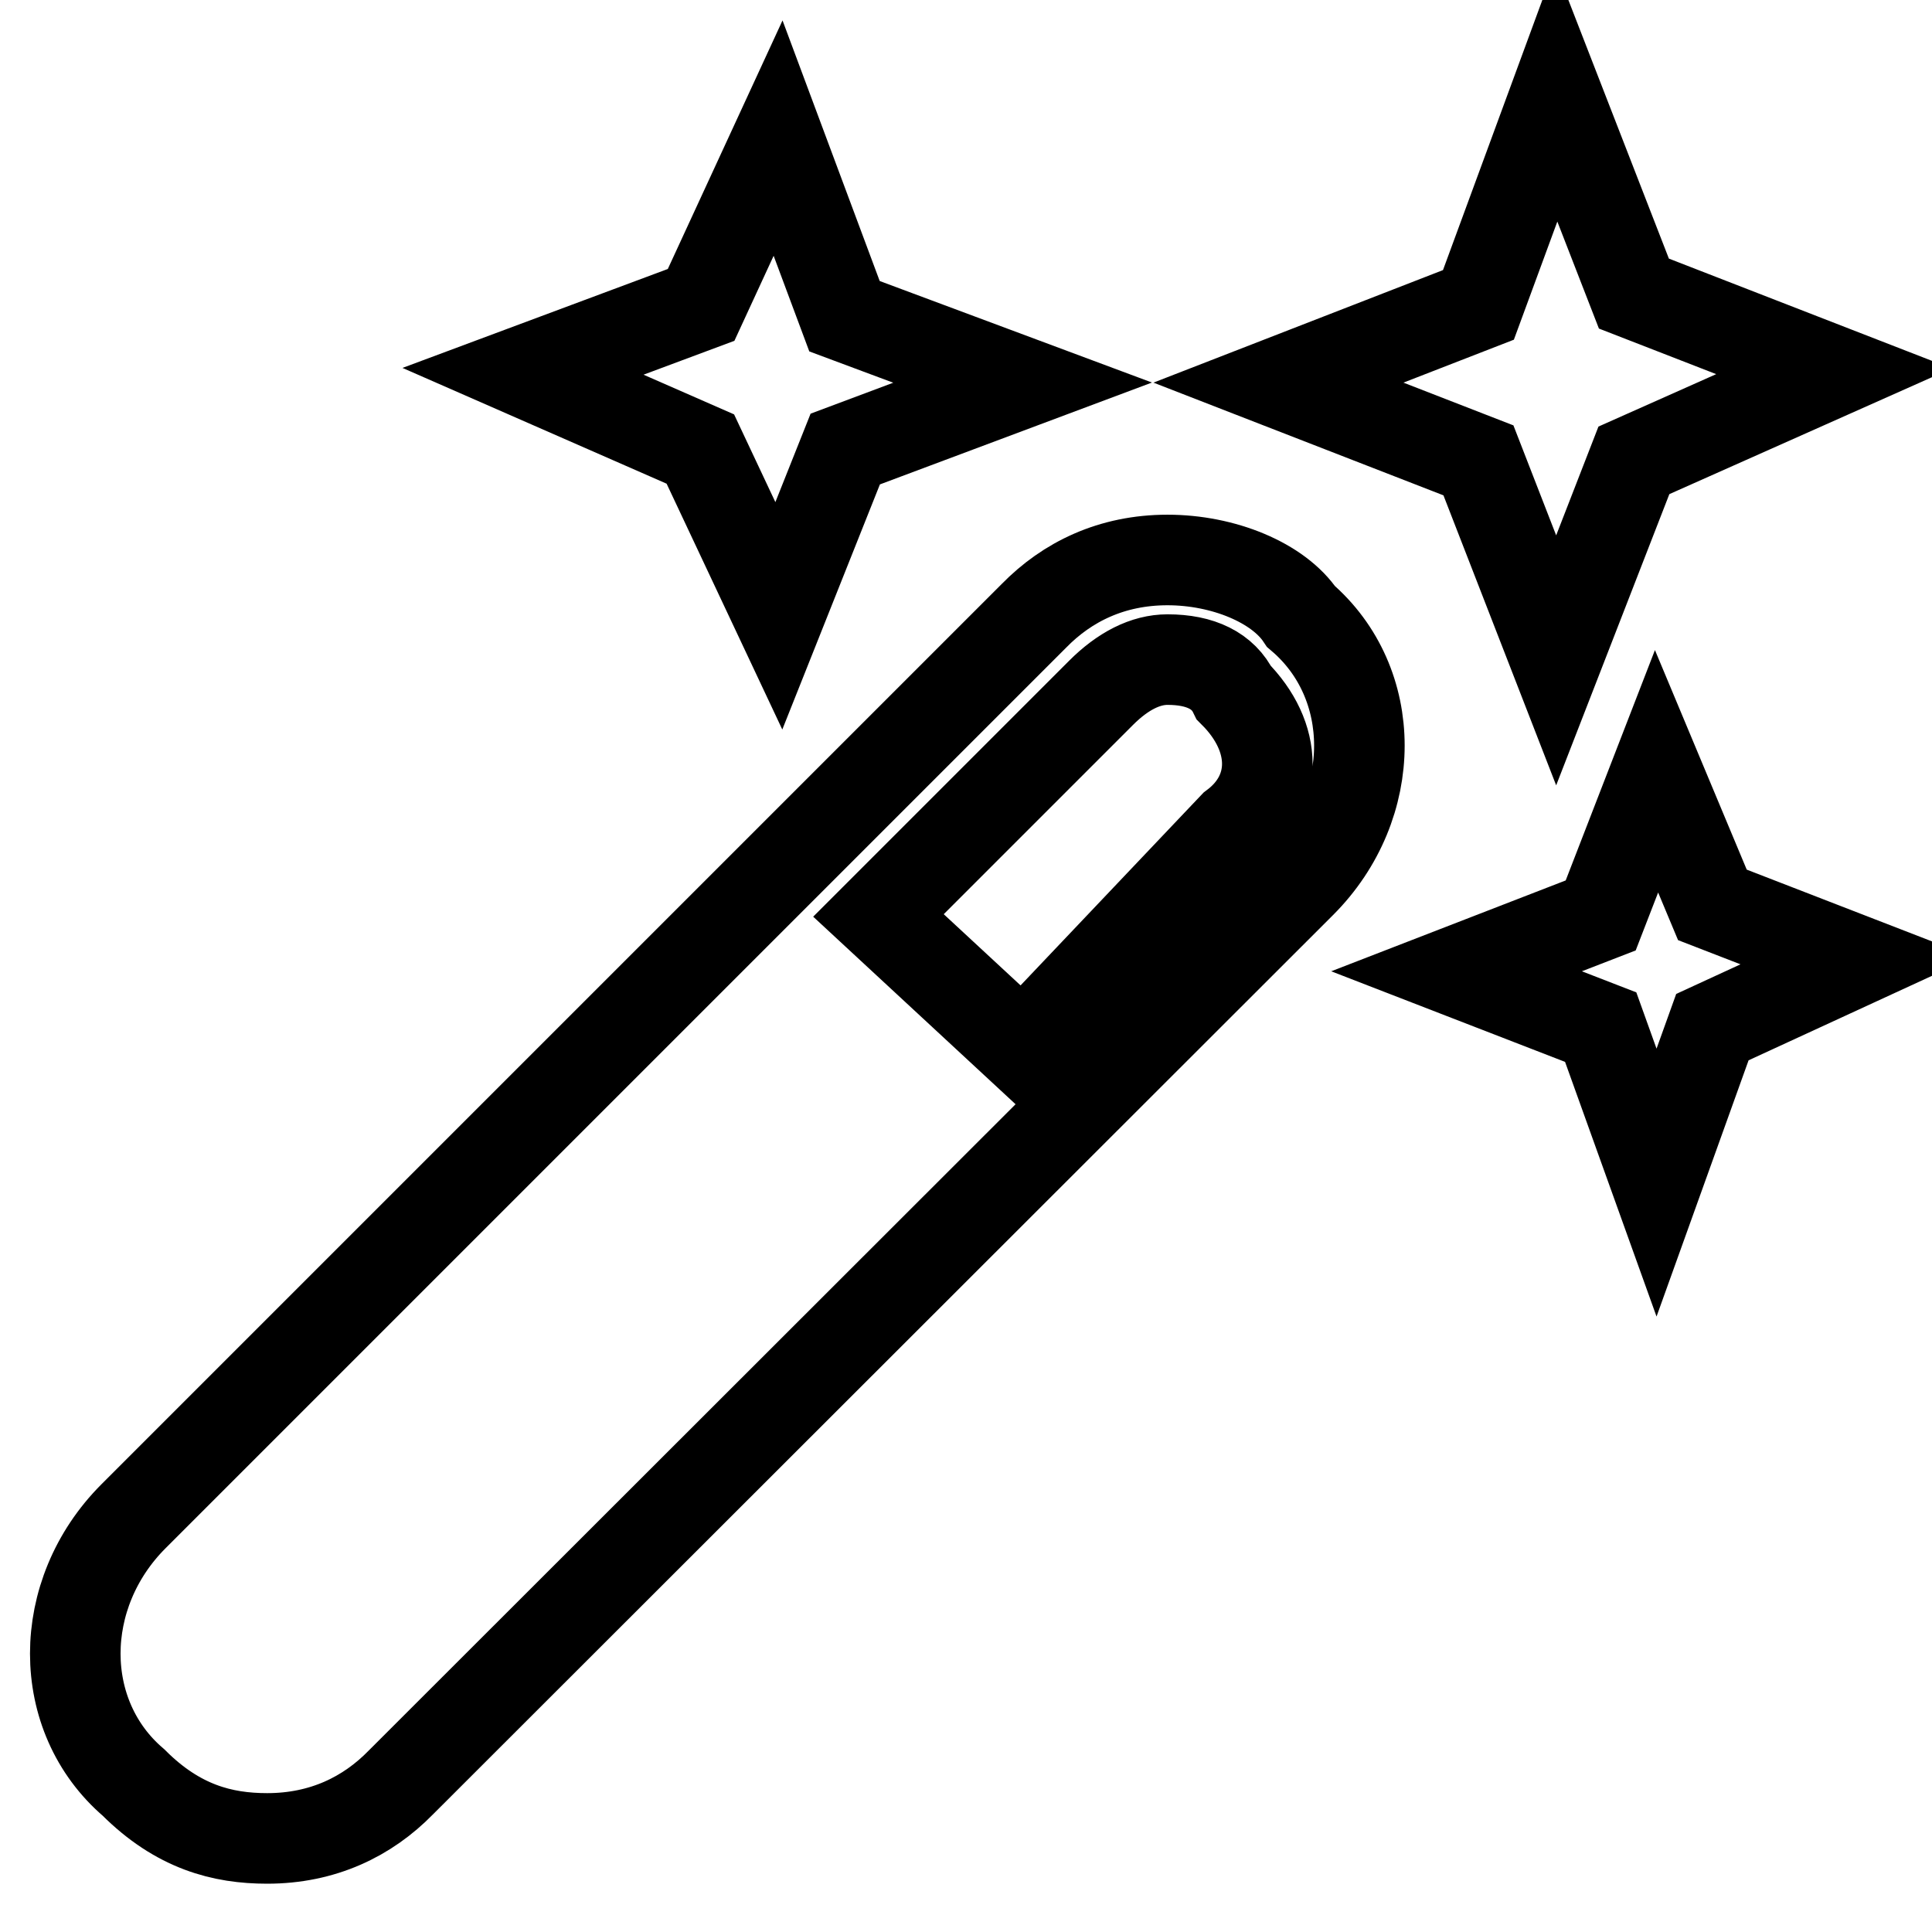 <?xml version="1.0" encoding="utf-8"?>
<!-- Svg Vector Icons : http://www.onlinewebfonts.com/icon -->
<!DOCTYPE svg PUBLIC "-//W3C//DTD SVG 1.1//EN" "http://www.w3.org/Graphics/SVG/1.1/DTD/svg11.dtd">
<svg version="1.1" xmlns="http://www.w3.org/2000/svg" xmlns:xlink="http://www.w3.org/1999/xlink" x="0px" y="0px" viewBox="0 0 256 256" enable-background="new 0 0 256 256" xml:space="preserve">
<g> <path stroke-width="12" fill-opacity="0" stroke="#000000"  d="M219.5,102.2l-7.4,19.1l-19.1,7.4l19.1,7.4l7.4,20.6l7.4-20.6l19.1-8.8l-19.1-7.4L219.5,102.2z M206.2,12.4 l10.3,26.5l26.5,10.3L216.5,61l-10.3,26.5L195.9,61l-26.5-10.3l26.5-10.3L206.2,12.4z M103.1,18.3l8.8,23.6l23.6,8.8L112,59.5 l-8.8,22.1L92.8,59.5L69.3,49.2l23.6-8.8L103.1,18.3z M154.7,74.2c-7.4,0-13.3,2.9-17.7,7.4L17.7,200.9 c-10.3,10.3-10.3,26.5,0,35.3c5.9,5.9,11.8,7.4,17.7,7.4c7.4,0,13.3-2.9,17.7-7.4L172.4,117c10.3-10.3,10.3-26.5,0-35.3 C169.4,77.2,162.1,74.2,154.7,74.2z M135.5,139l-19.1-17.7l29.5-29.5c2.9-2.9,5.9-4.4,8.8-4.4c4.4,0,7.4,1.5,8.8,4.4 c5.9,5.9,5.9,13.3,0,17.7L135.5,139z"/></g>
</svg>